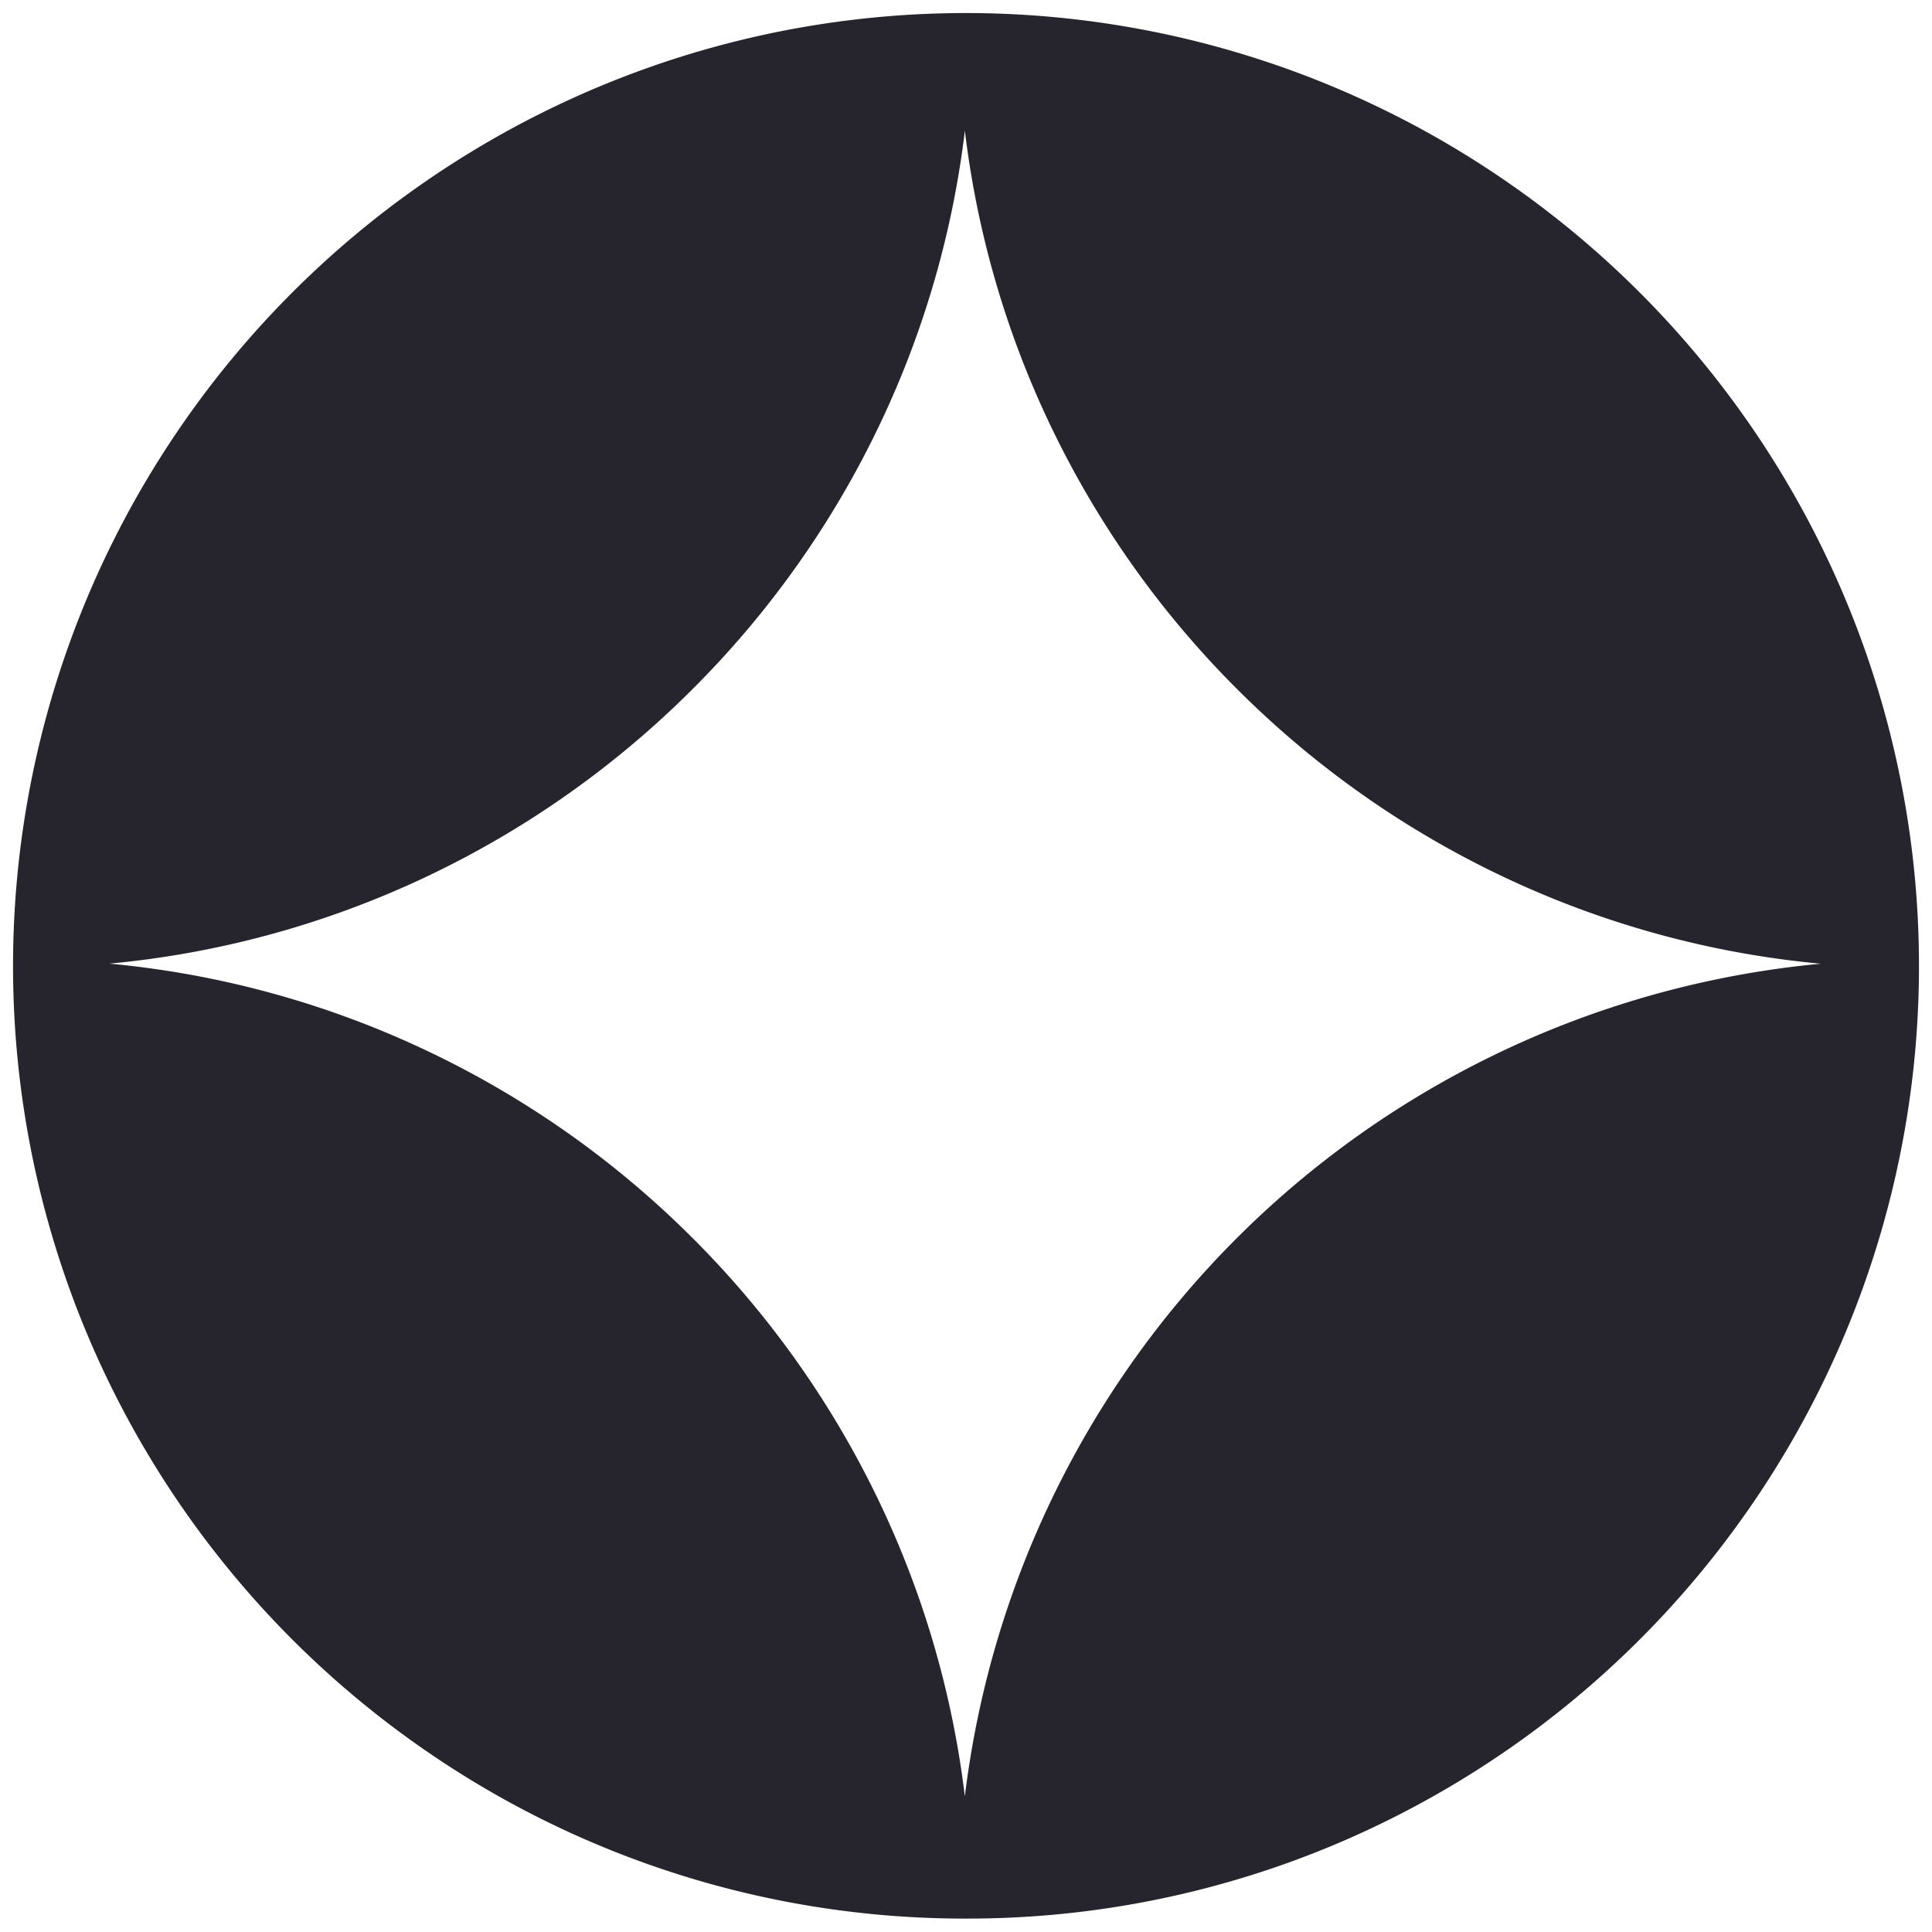 <svg xmlns="http://www.w3.org/2000/svg" width="72" height="72" viewBox="0 0 72 72">
  <path id="seminaire-velo" d="M35.5,71a35.334,35.334,0,0,1-19.848-6.063A35.6,35.6,0,0,1,2.79,49.318,35.453,35.453,0,0,1,6.063,15.651,35.6,35.6,0,0,1,21.682,2.79,35.454,35.454,0,0,1,55.348,6.063,35.6,35.6,0,0,1,68.211,21.682a35.453,35.453,0,0,1-3.273,33.667A35.6,35.6,0,0,1,49.318,68.21,35.278,35.278,0,0,1,35.5,71ZM35.458,4.371h0a35.19,35.19,0,0,1-3.483,11.583A35.5,35.5,0,0,1,25,25.487a35.471,35.471,0,0,1-9.715,6.735A35.217,35.217,0,0,1,3.577,35.412,35.2,35.2,0,0,1,15.285,38.6,35.46,35.46,0,0,1,25,45.332a35.5,35.5,0,0,1,6.972,9.531,35.2,35.2,0,0,1,3.485,11.583,35.464,35.464,0,0,1,31.9-31.031,35.207,35.207,0,0,1-11.716-3.186,35.482,35.482,0,0,1-9.721-6.736,35.516,35.516,0,0,1-6.978-9.536A35.193,35.193,0,0,1,35.458,4.371Z" transform="translate(0.5 0.5)" fill="#26242d" stroke="rgba(0,0,0,0)" stroke-miterlimit="10" stroke-width="1"/>
</svg>
